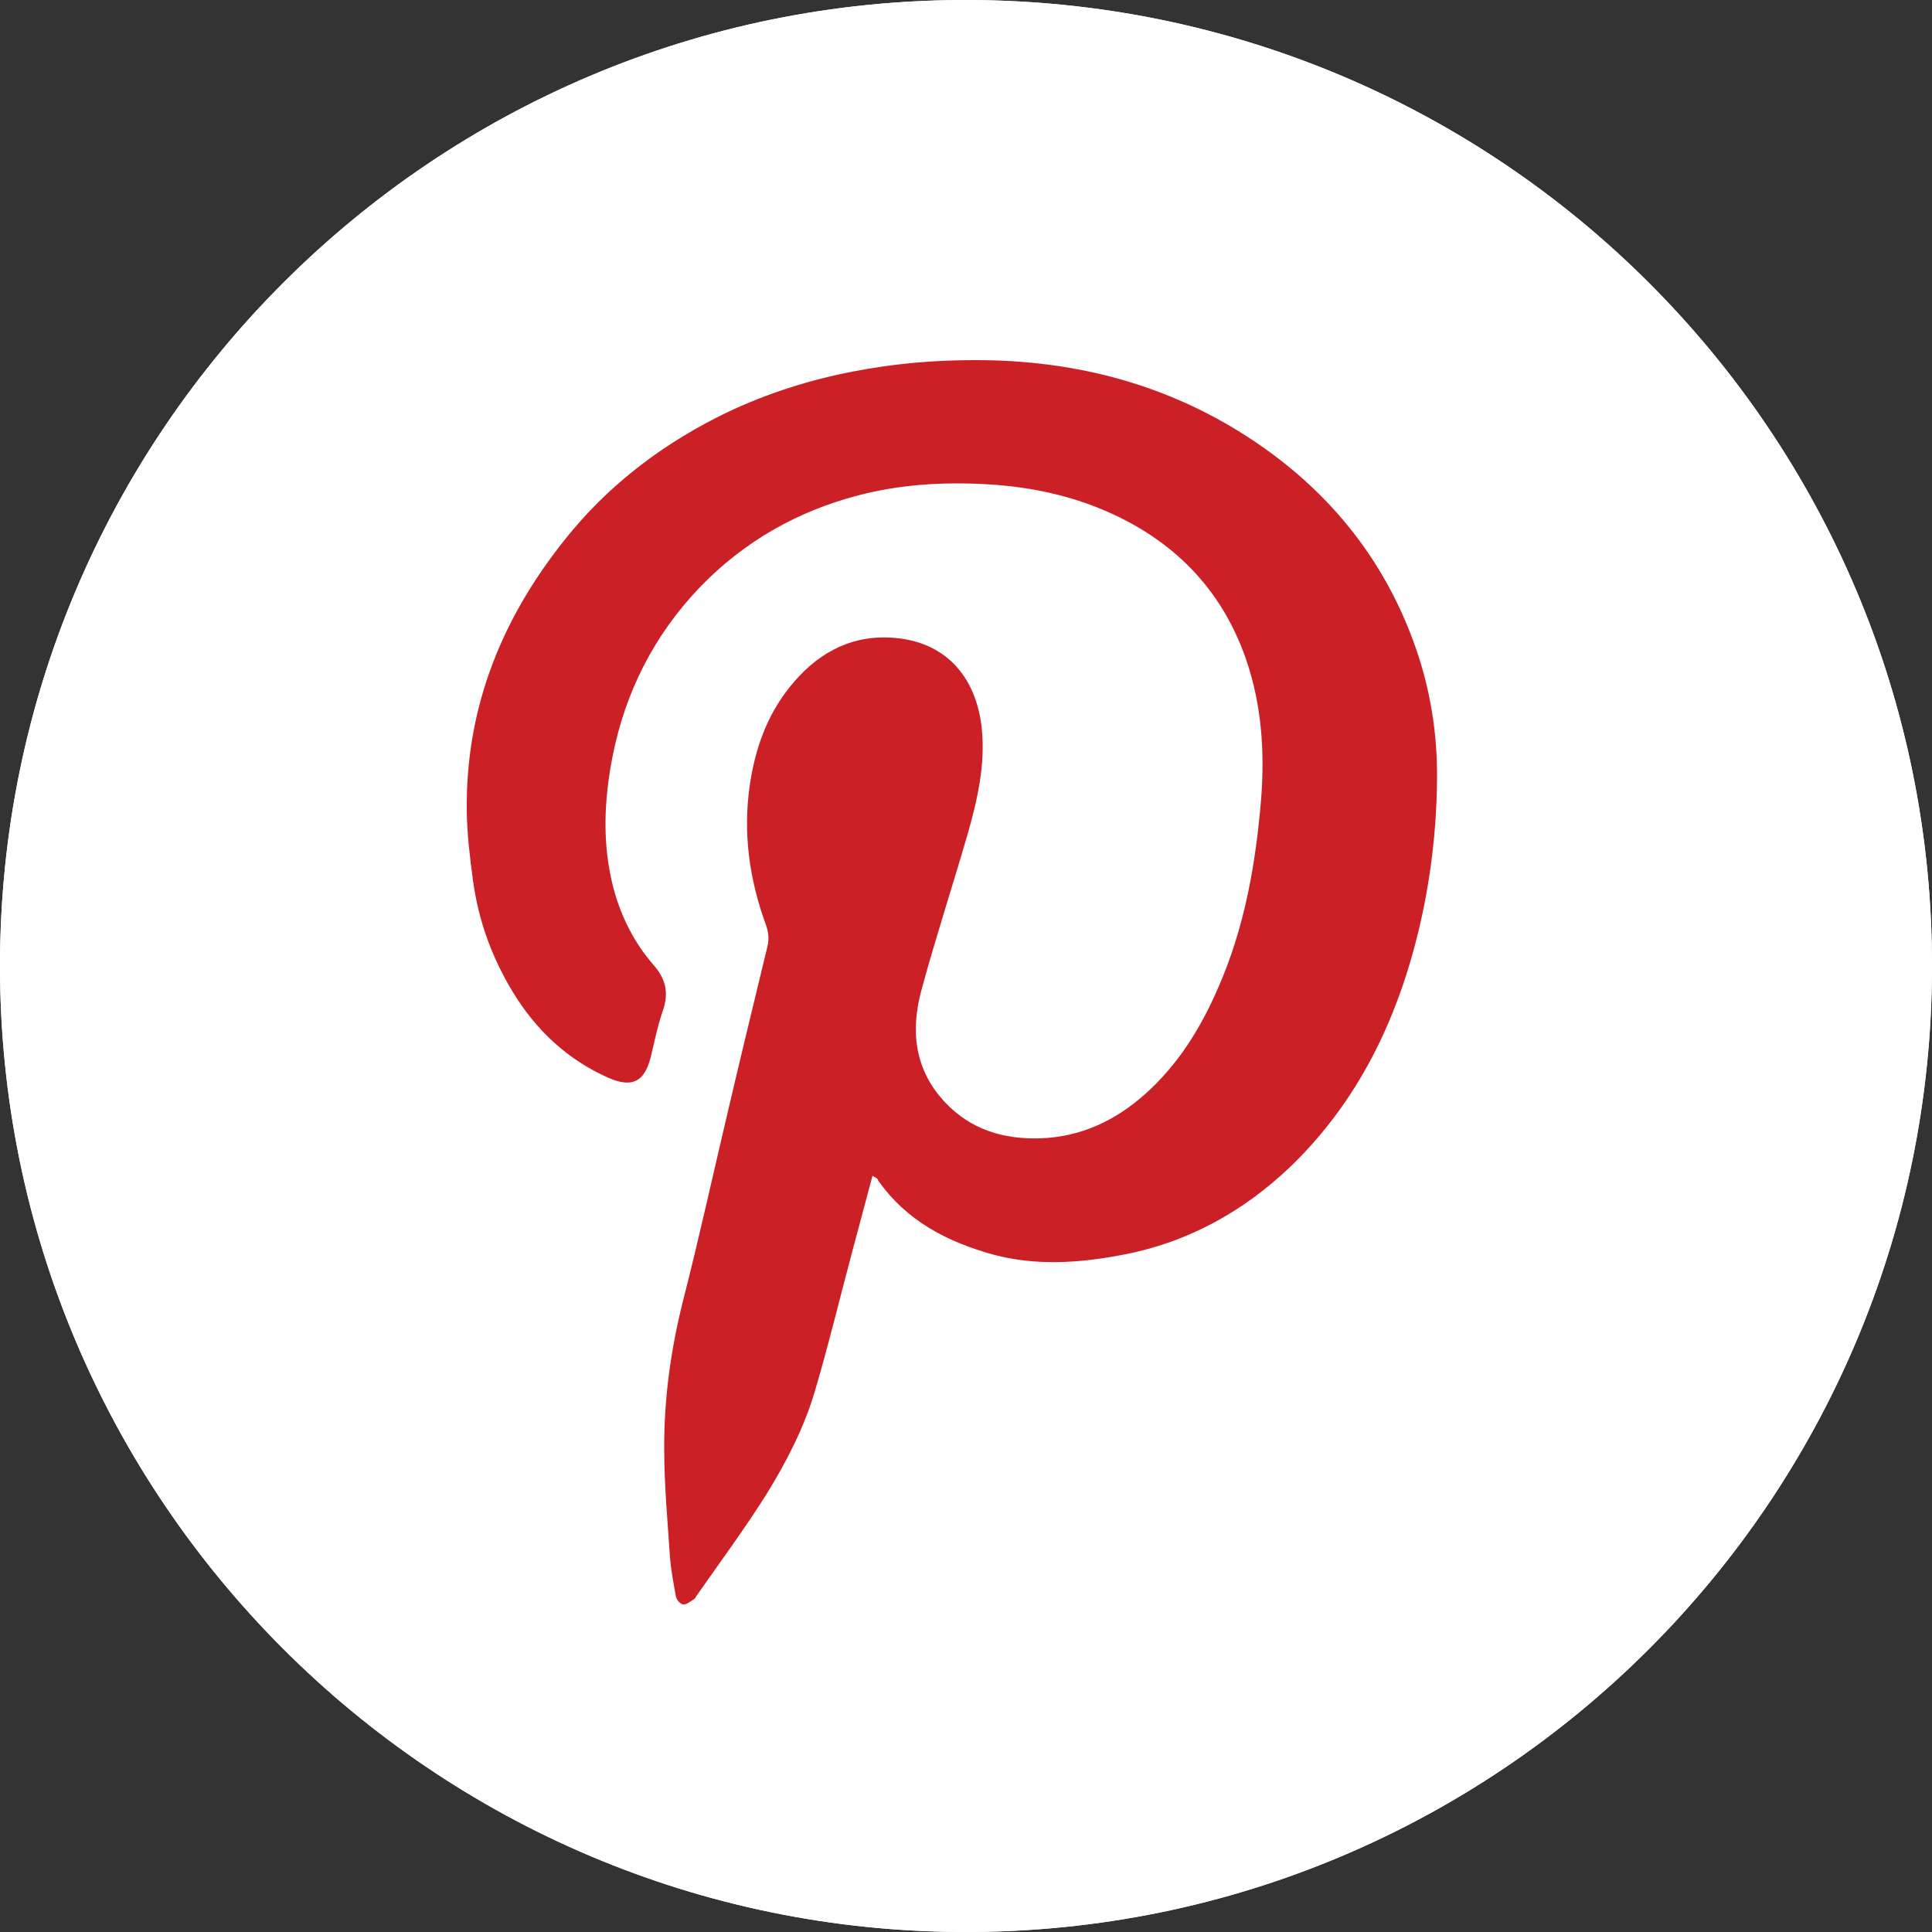 <?xml version="1.0" encoding="utf-8"?>
<!-- Generator: Adobe Illustrator 21.1.0, SVG Export Plug-In . SVG Version: 6.00 Build 0)  -->
<svg version="1.1" id="Livello_1" xmlns="http://www.w3.org/2000/svg" xmlns:xlink="http://www.w3.org/1999/xlink" x="0px" y="0px"
	 viewBox="0 0 500 500" style="enable-background:new 0 0 500 500;" xml:space="preserve">
<rect x="0" y="0" width="500" height="500" fill="#333333" stroke="none"/>
<style type="text/css">
	.st0{fill:#FFFFFF;}
	.st1{fill:#CC2027;}
</style>
<g>
	<path class="st0" d="M250.1,0C112.1-0.1,0.1,111.9,0,249.8S111.9,499.9,249.8,500c138,0.1,250-111.7,250.2-249.7
		C500.2,112.2,388.3,0.1,250.1,0z"/>
	<path class="st0" d="M250.1,0C388.3,0.1,500.2,112.2,500,250.3c-0.2,138-112.2,249.8-250.2,249.7C111.9,499.9-0.1,387.7,0,249.8
		S112.1-0.1,250.1,0z M225.8,304.3c1,0.6,1.4,0.8,1.6,1c7.4,10.5,17.9,16,29.9,19.3c10.9,2.9,21.7,2.2,32.6,0.2
		c17.2-3.2,32-11.1,44.5-23.2c17.4-16.8,27.3-37.6,32.9-60.7c3.2-13,4.8-26.1,4.8-39.5c0.1-11.6-1.7-22.9-5.5-33.8
		c-7.8-22.1-21.7-39.7-40.9-52.9c-22.1-15.1-46.9-21.7-73.5-21.6c-10.4,0-20.8,0.9-31,2.9c-11.5,2.3-22.5,5.7-33,10.7
		c-15.4,7.4-28.9,17.3-39.9,30.5c-17.6,21-27.8,45-27.3,72.8c0.1,5.9,0.8,11.8,1.6,17.7c1.4,10.3,4.9,20,10.3,28.9
		c6,9.9,14.2,17.6,24.9,22.3c6.1,2.6,9.2,1,10.8-5.4c1-4.1,1.9-8.2,3.2-12.2c1.5-4.5,0.8-8-2.4-11.6c-5-5.7-8.4-12.3-10.4-19.8
		c-3-11.4-2.6-22.8-0.3-34.1c3.3-16.8,10.7-31.6,22.7-44c11.3-11.8,25.1-19.6,40.9-23.7c10.8-2.8,21.8-3.6,32.9-2.9
		c13.1,0.7,25.5,3.6,37.1,9.8c14.8,8,25,20,30.5,35.9c3.9,11.5,4.8,23.4,3.8,35.5c-1.3,17.1-4.3,33.7-11.3,49.5
		c-4.5,10.3-10.3,19.6-18.7,27.1c-7.7,6.9-16.5,11.1-27.1,11.5c-9.6,0.3-18-2.2-24.7-9.3c-8-8.4-9-18.6-6.1-29.2
		c3.7-13.6,8.1-27,12-40.5c2.6-8.8,4.5-17.6,3.6-26.9c-1.4-13.8-9.7-23.1-23.9-23.7c-10.8-0.4-19.3,4.7-25.9,12.9
		c-5.8,7.3-8.8,15.7-10.2,24.9c-1.9,12.6-0.2,24.7,4.1,36.5c0.7,2,0.9,3.6,0.4,5.7c-3.5,14.5-7,28.9-10.4,43.4
		c-3.8,16-7.4,32.1-11.4,48.1c-3.3,12.7-5,25.6-4.9,38.7c0,9.3,0.9,18.7,1.5,28c0.2,3.3,0.8,6.5,1.5,9.8c0.2,0.9,1.1,2,1.8,2.2
		c0.8,0.2,1.8-0.7,2.7-1.2c0.4-0.3,0.7-0.8,1-1.2c6-8.7,12.3-17.1,17.9-26c5.2-8.4,9.8-17.3,12.6-26.8c3.6-12.2,6.6-24.7,9.9-37
		C222.5,316.9,224.1,310.8,225.8,304.3z"/>
	<path class="st1" d="M225.8,304.3c-1.7,6.5-3.4,12.6-5,18.7c-3.3,12.3-6.3,24.8-9.9,37c-2.8,9.5-7.4,18.4-12.6,26.8
		c-5.6,8.9-11.9,17.4-17.9,26c-0.3,0.4-0.5,1-1,1.2c-0.8,0.5-1.9,1.4-2.7,1.2c-0.8-0.2-1.7-1.3-1.8-2.2c-0.6-3.2-1.2-6.5-1.5-9.8
		c-0.6-9.3-1.5-18.7-1.5-28c-0.1-13.1,1.7-26,4.9-38.7c4.1-16,7.6-32,11.4-48.1c3.4-14.5,6.9-29,10.4-43.4c0.5-2,0.3-3.7-0.4-5.7
		c-4.3-11.8-6-23.9-4.1-36.5c1.4-9.2,4.4-17.6,10.2-24.9c6.6-8.3,15.1-13.4,25.9-12.9c14.2,0.6,22.5,9.9,23.9,23.7
		c0.9,9.2-1.1,18.1-3.6,26.9c-3.9,13.5-8.3,26.9-12,40.5c-2.9,10.6-1.9,20.7,6.1,29.2c6.7,7.1,15.2,9.6,24.7,9.3
		c10.5-0.4,19.4-4.6,27.1-11.5c8.4-7.5,14.2-16.8,18.7-27.1c7-15.8,9.9-32.4,11.3-49.5c0.9-12.1,0.1-24-3.8-35.5
		c-5.4-15.9-15.6-27.9-30.5-35.9c-11.6-6.2-24-9.1-37.1-9.8c-11.2-0.6-22.2,0.1-32.9,2.9c-15.7,4.1-29.5,11.9-40.9,23.7
		c-11.9,12.4-19.4,27.2-22.7,44c-2.2,11.4-2.7,22.7,0.3,34.1c2,7.4,5.4,14.1,10.4,19.8c3.1,3.6,3.9,7.1,2.4,11.6
		c-1.4,4-2.2,8.1-3.2,12.2c-1.6,6.3-4.7,8-10.8,5.4c-10.7-4.7-18.9-12.4-24.9-22.3c-5.4-8.9-8.9-18.5-10.3-28.9
		c-0.8-5.9-1.5-11.8-1.6-17.7c-0.4-27.8,9.7-51.7,27.3-72.8c11-13.1,24.6-23.1,39.9-30.5c10.5-5,21.5-8.5,33-10.7
		c10.3-2,20.7-2.9,31-2.9c26.6-0.1,51.4,6.5,73.5,21.6c19.3,13.2,33.2,30.8,40.9,52.9c3.8,10.9,5.6,22.2,5.5,33.8
		c-0.1,13.4-1.7,26.6-4.8,39.5c-5.6,23.1-15.6,43.9-32.9,60.7c-12.6,12.1-27.3,20.1-44.5,23.2c-10.8,2-21.7,2.7-32.6-0.2
		c-12-3.3-22.6-8.8-29.9-19.3C227.3,305.1,226.8,304.9,225.8,304.3z"/>
</g>
</svg>
